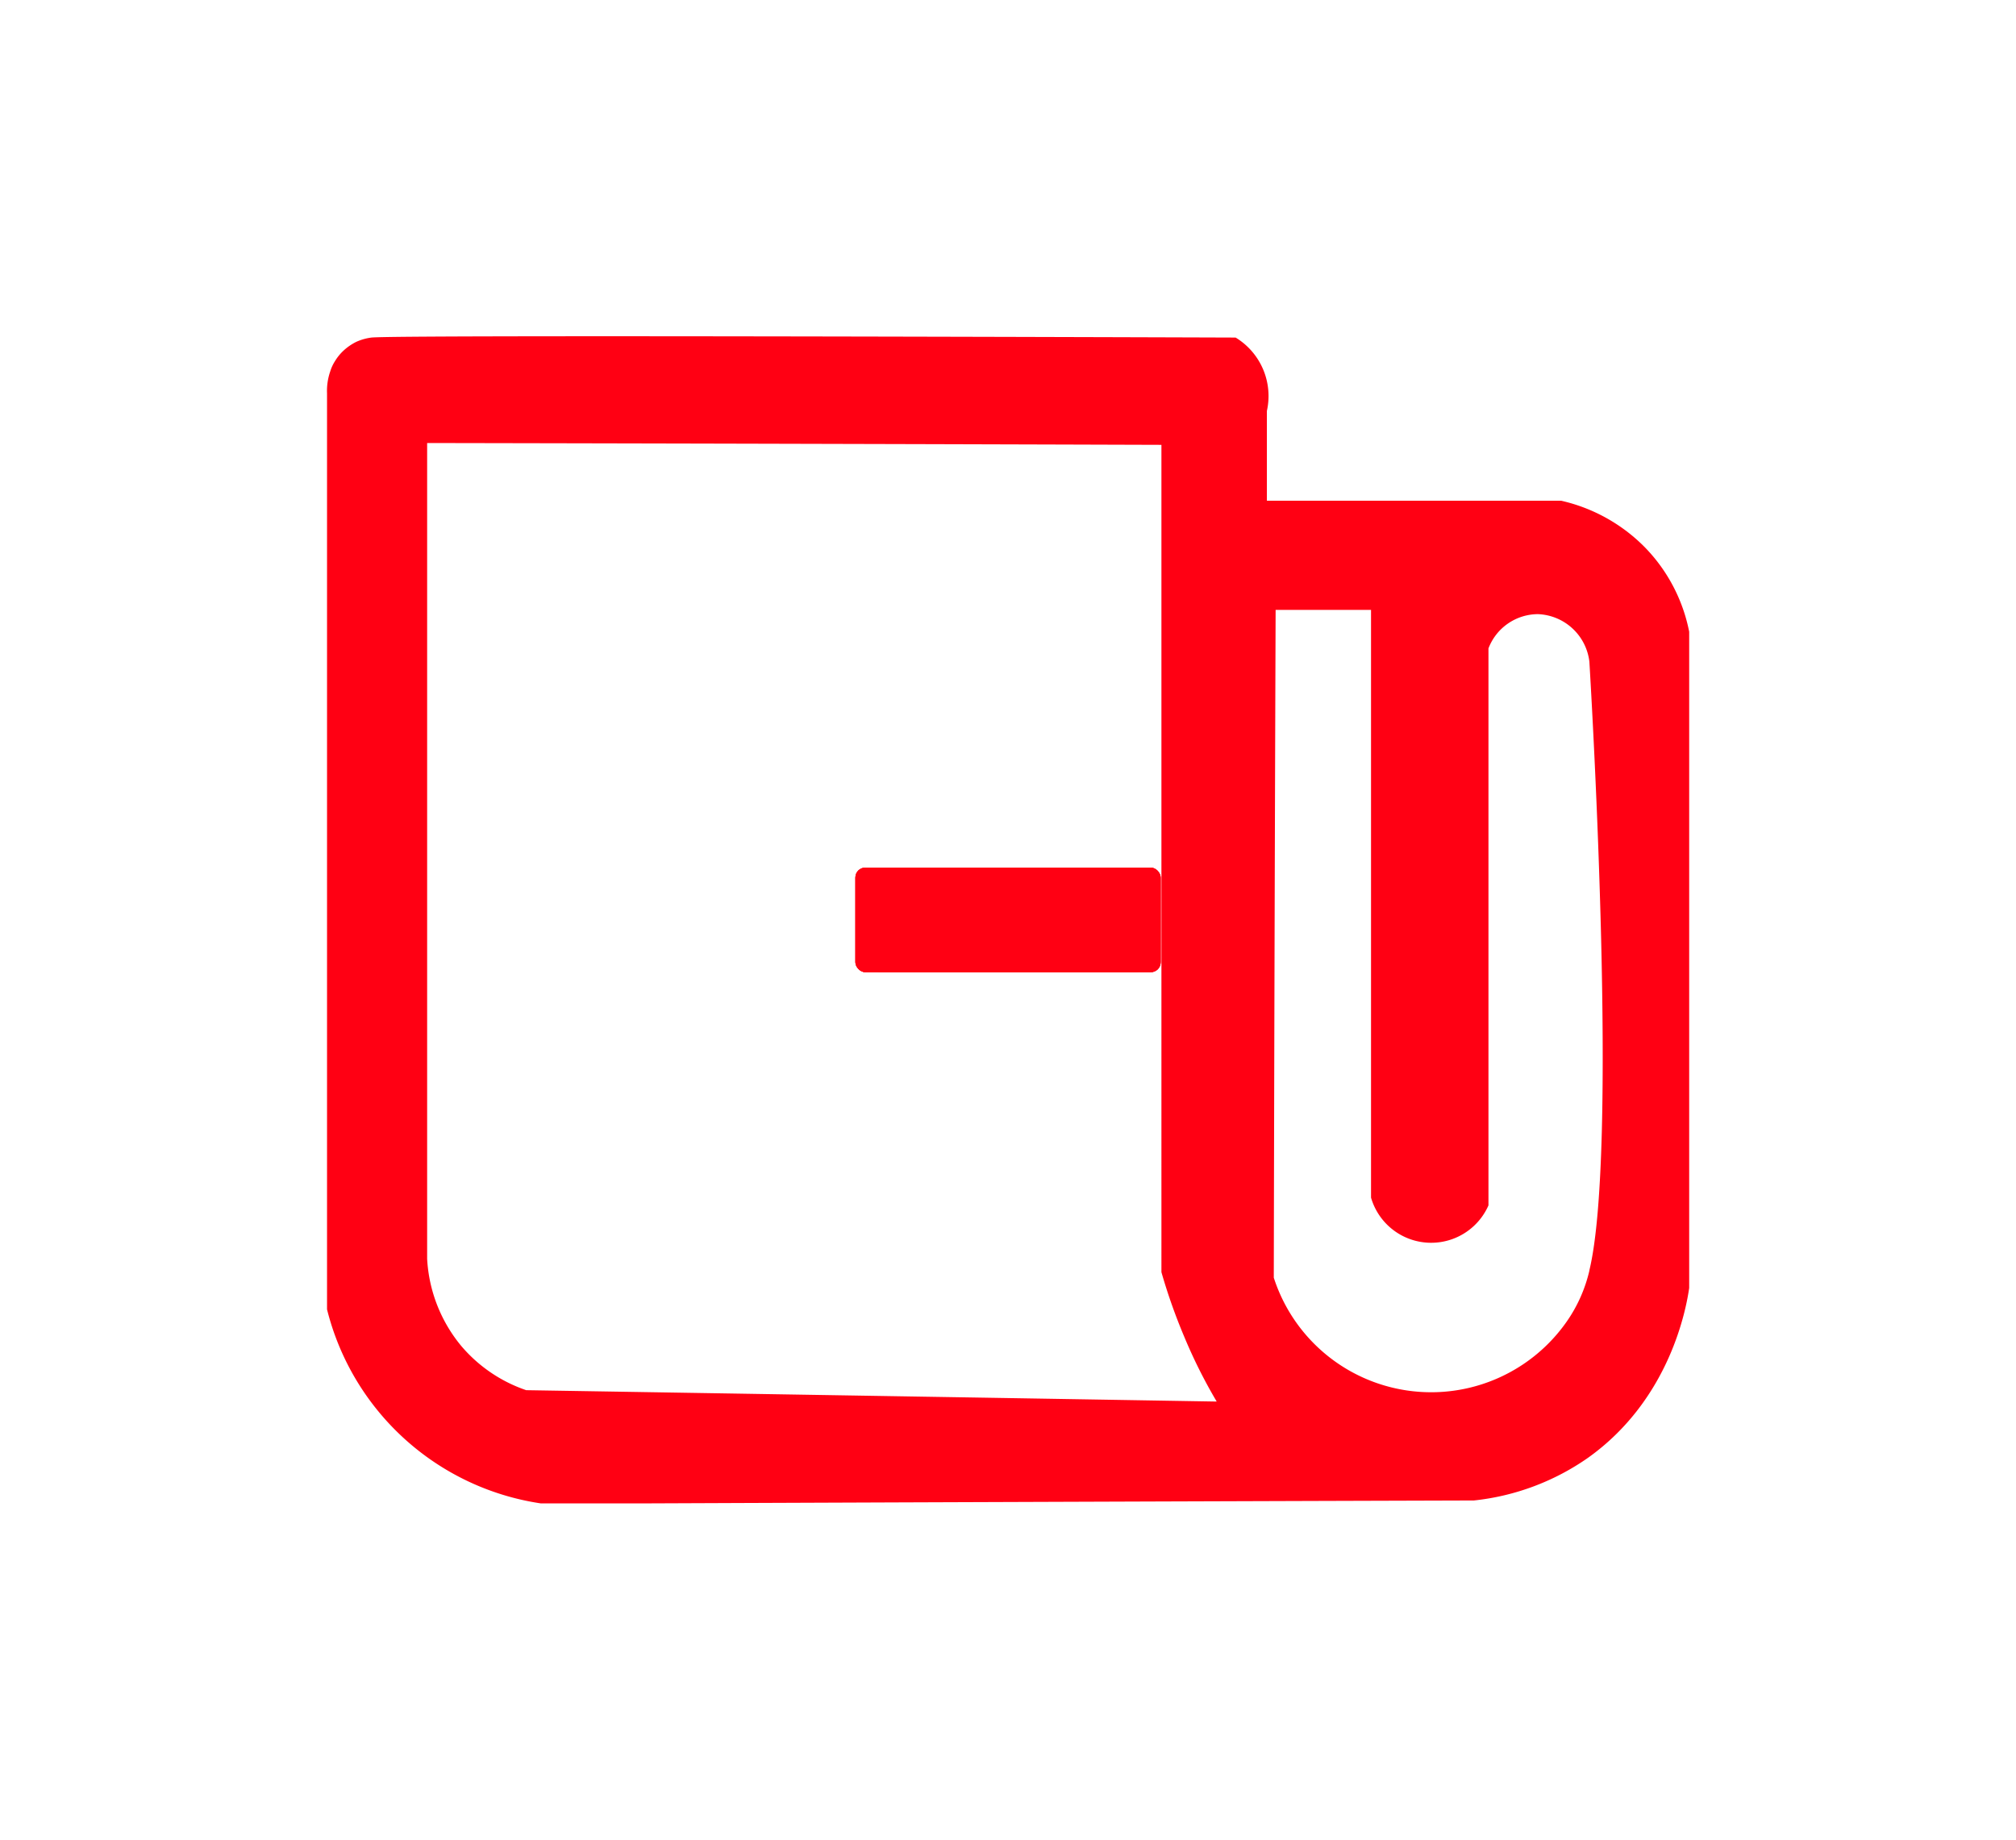 <svg id="Layer_1" data-name="Layer 1" xmlns="http://www.w3.org/2000/svg" viewBox="0 0 274.69 250.72"><defs><style>.cls-1{fill:#ff0013;}</style></defs><title>market_i6</title><rect class="cls-1" x="118.62" y="118.23" width="37.45" height="14.25" rx="1.36" ry="1.36"/><rect class="cls-1" x="116.55" y="118.23" width="41.6" height="14.25" rx="1.36" ry="1.36"/><rect class="cls-1" x="118.62" y="118.23" width="37.45" height="14.25" rx="1.36" ry="1.36"/><rect class="cls-1" x="116.55" y="118.23" width="41.6" height="14.25" rx="1.36" ry="1.36"/><rect class="cls-1" x="118.62" y="118.23" width="37.45" height="14.25" rx="1.36" ry="1.36"/><rect class="cls-1" x="116.55" y="118.23" width="41.6" height="14.25" rx="1.36" ry="1.36"/><path class="cls-1" d="M224.15,74.61a23.21,23.21,0,0,0-11.45-6.38H172.62V56A9.32,9.32,0,0,0,168.36,46c-18-.06-114.48-.37-117.75,0a7.22,7.22,0,0,0-2.08.59,7.37,7.37,0,0,0-1.68,1.15,6.59,6.59,0,0,0-1.18,1.43A5.64,5.64,0,0,0,45,50.6a8.1,8.1,0,0,0-.44,3V178.43a35.4,35.4,0,0,0,29.14,26.44H87.31q56.73-.23,113.52-.4a33.24,33.24,0,0,0,15.55-5.82c11.23-8,13.4-20.5,13.78-23.14V86.09A22.75,22.75,0,0,0,224.15,74.61ZM71.7,189.44a20.1,20.1,0,0,1-8.83-6,20.31,20.31,0,0,1-4.67-11.91V60.37q50.06.09,100.05.25V173.36a77.87,77.87,0,0,0,3.11,8.8,70.69,70.69,0,0,0,4.42,8.83Q118.7,190.2,71.7,189.44Zm144.87-16.33a20,20,0,0,1-3.11,7,22.53,22.53,0,0,1-39.9-6q.09-45.49.25-91h13v80.09a8.53,8.53,0,0,0,16,1.06V88.36a7.24,7.24,0,0,1,6.75-4.67,7.34,7.34,0,0,1,7,6.47C216.94,96.39,220.45,157,216.56,173.11Z"/></svg>